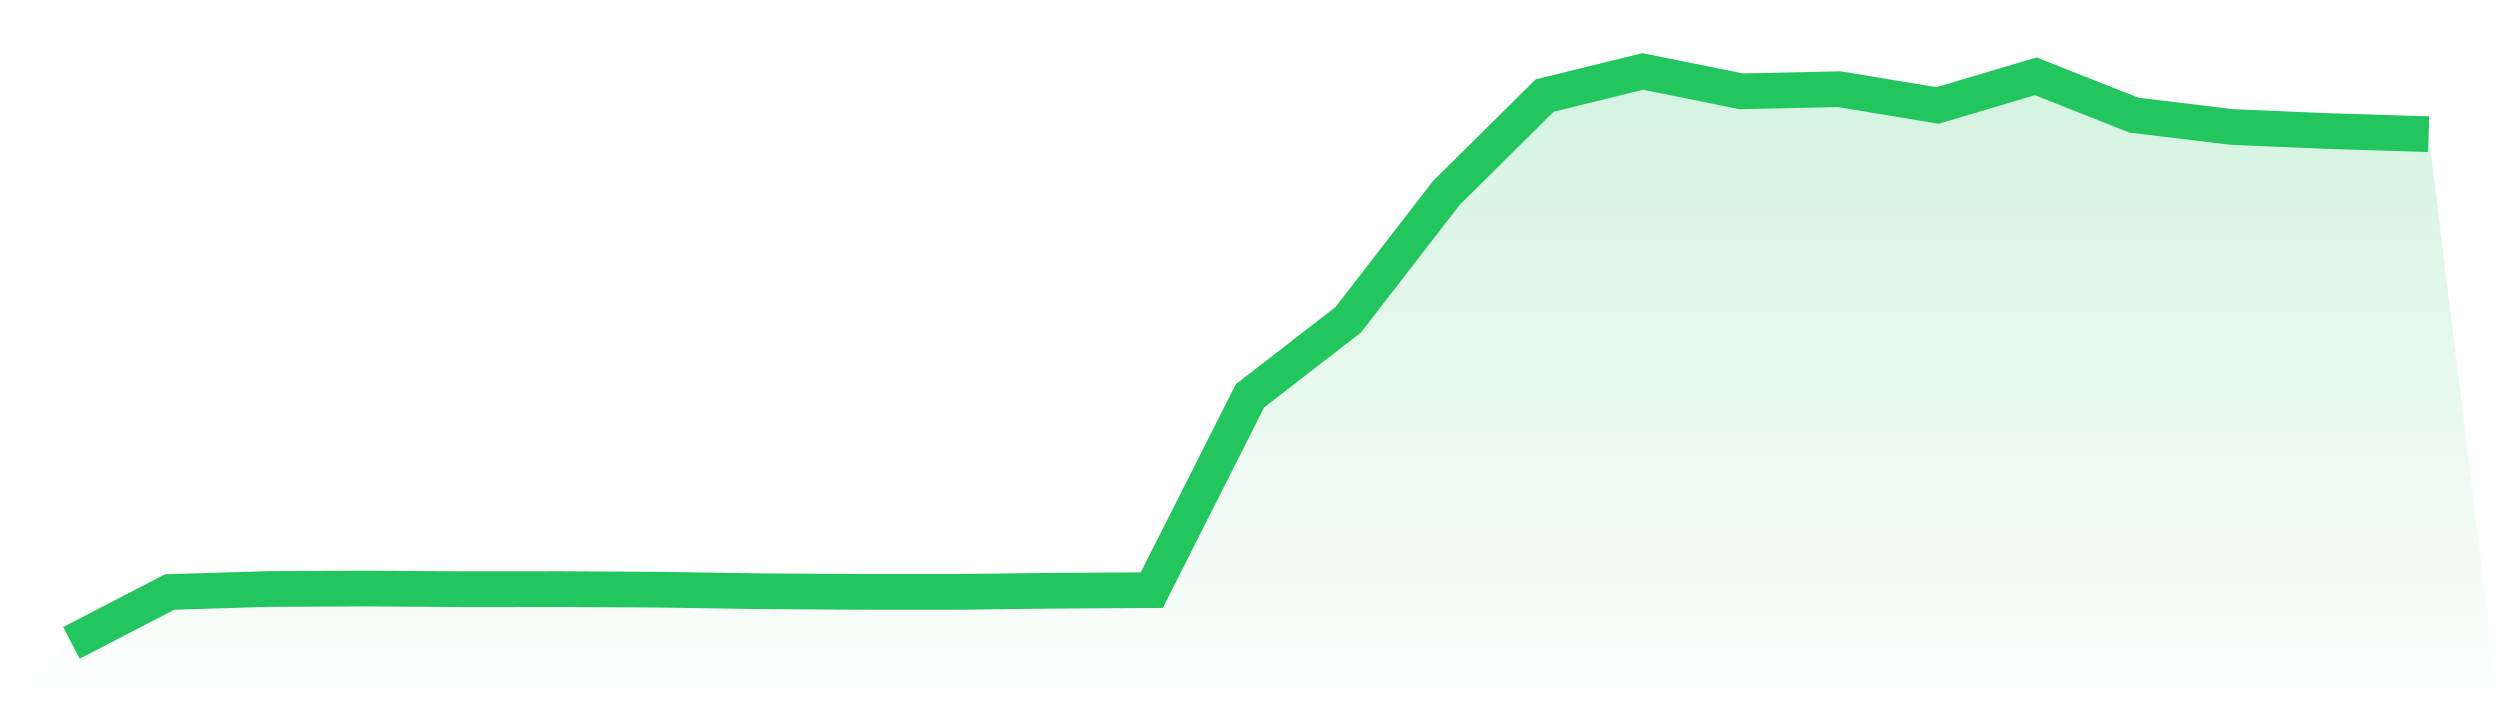 <svg viewBox="0 0 140 40" xmlns="http://www.w3.org/2000/svg">
<defs>
<linearGradient id="gradient" x1="0" x2="0" y1="0" y2="1">
<stop offset="0%" stop-color="#22c55e" stop-opacity="0.2"/>
<stop offset="100%" stop-color="#22c55e" stop-opacity="0"/>
</linearGradient>
</defs>
<path d="M4,36 L4,36 L9.5,33.152 L15,32.985 L20.5,32.959 L26,32.996 L31.5,32.992 L37,33.024 L42.5,33.109 L48,33.143 L53.5,33.145 L59,33.081 L64.5,33.048 L70,22.162 L75.5,17.908 L81,10.799 L86.5,5.35 L92,4 L97.5,5.114 L103,4.994 L108.5,5.907 L114,4.273 L119.5,6.449 L125,7.113 L130.5,7.344 L136,7.516 L140,40 L0,40 z" fill="url(#gradient)"/>
<path d="M4,36 L4,36 L9.5,33.152 L15,32.985 L20.5,32.959 L26,32.996 L31.5,32.992 L37,33.024 L42.5,33.109 L48,33.143 L53.5,33.145 L59,33.081 L64.5,33.048 L70,22.162 L75.5,17.908 L81,10.799 L86.5,5.35 L92,4 L97.5,5.114 L103,4.994 L108.5,5.907 L114,4.273 L119.5,6.449 L125,7.113 L130.5,7.344 L136,7.516" fill="none" stroke="#22c55e" stroke-width="2"/>
</svg>